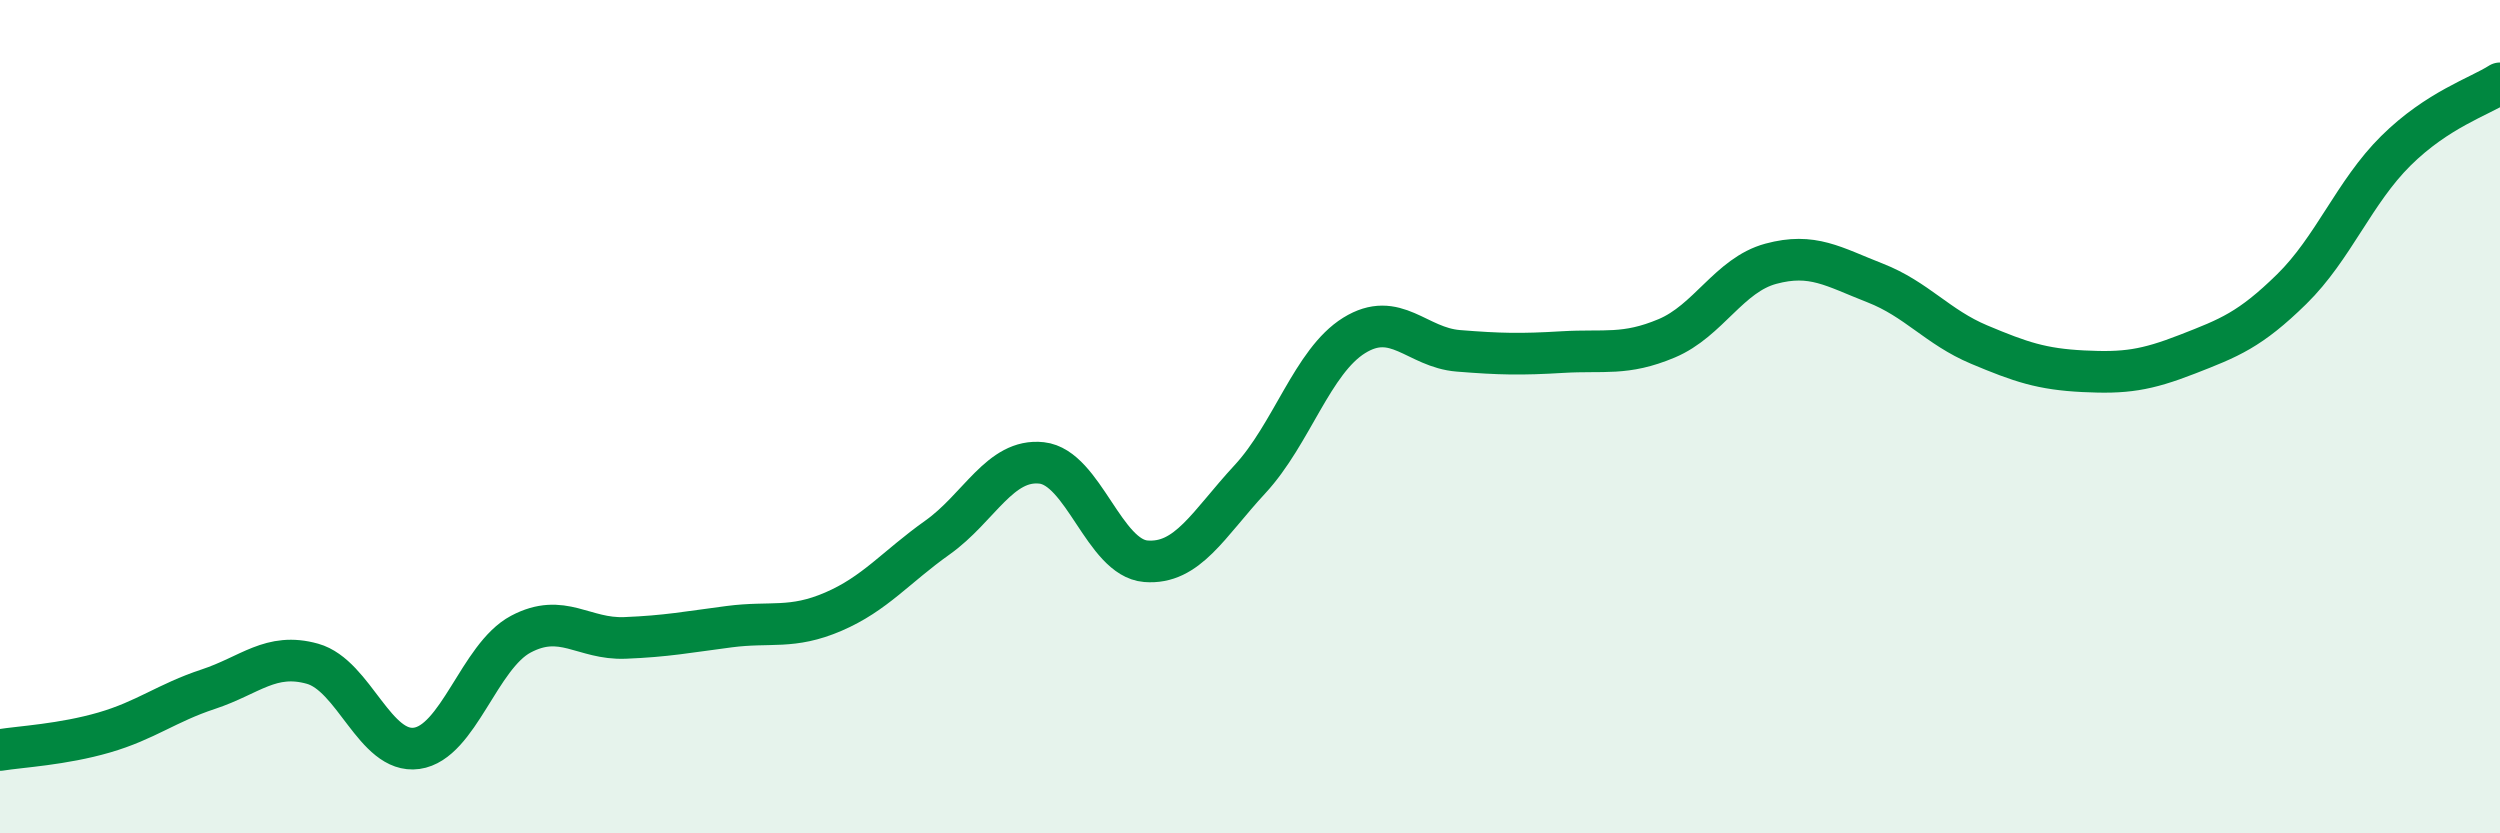 
    <svg width="60" height="20" viewBox="0 0 60 20" xmlns="http://www.w3.org/2000/svg">
      <path
        d="M 0,18 C 0.5,17.92 1.5,17.87 2.5,17.58 C 3.5,17.29 4,16.87 5,16.54 C 6,16.21 6.5,15.65 7.5,15.93 C 8.5,16.21 9,18.1 10,17.96 C 11,17.82 11.5,15.75 12.5,15.22 C 13.5,14.69 14,15.35 15,15.31 C 16,15.27 16.5,15.17 17.5,15.04 C 18.5,14.91 19,15.11 20,14.68 C 21,14.25 21.5,13.61 22.5,12.9 C 23.5,12.19 24,11 25,11.11 C 26,11.22 26.5,13.39 27.5,13.47 C 28.5,13.55 29,12.58 30,11.5 C 31,10.42 31.5,8.67 32.5,8.05 C 33.5,7.43 34,8.34 35,8.42 C 36,8.5 36.5,8.51 37.5,8.45 C 38.5,8.39 39,8.54 40,8.12 C 41,7.7 41.5,6.6 42.5,6.33 C 43.5,6.06 44,6.4 45,6.79 C 46,7.18 46.5,7.85 47.5,8.27 C 48.5,8.69 49,8.86 50,8.91 C 51,8.96 51.5,8.89 52.5,8.5 C 53.5,8.11 54,7.92 55,6.94 C 56,5.96 56.5,4.61 57.5,3.62 C 58.5,2.63 59.5,2.32 60,2L60 20L0 20Z"
        fill="#008740"
        opacity="0.1"
        stroke-linecap="round"
        stroke-linejoin="round"
      />
      <path
        d="M 0,18 C 0.5,17.92 1.5,17.87 2.5,17.58 C 3.5,17.29 4,16.87 5,16.54 C 6,16.21 6.5,15.65 7.5,15.93 C 8.5,16.21 9,18.1 10,17.96 C 11,17.82 11.5,15.75 12.5,15.22 C 13.5,14.69 14,15.35 15,15.31 C 16,15.27 16.5,15.17 17.5,15.04 C 18.5,14.91 19,15.11 20,14.68 C 21,14.25 21.5,13.61 22.5,12.9 C 23.5,12.19 24,11 25,11.11 C 26,11.22 26.5,13.39 27.5,13.47 C 28.5,13.55 29,12.58 30,11.5 C 31,10.42 31.5,8.67 32.5,8.05 C 33.5,7.43 34,8.34 35,8.42 C 36,8.5 36.5,8.51 37.5,8.45 C 38.5,8.39 39,8.54 40,8.12 C 41,7.7 41.5,6.6 42.5,6.33 C 43.5,6.06 44,6.4 45,6.79 C 46,7.18 46.5,7.85 47.5,8.27 C 48.5,8.69 49,8.86 50,8.91 C 51,8.96 51.5,8.89 52.5,8.5 C 53.5,8.11 54,7.92 55,6.94 C 56,5.96 56.5,4.61 57.5,3.62 C 58.5,2.63 59.5,2.32 60,2"
        stroke="#008740"
        stroke-width="1"
        fill="none"
        stroke-linecap="round"
        stroke-linejoin="round"
      />
    </svg>
  